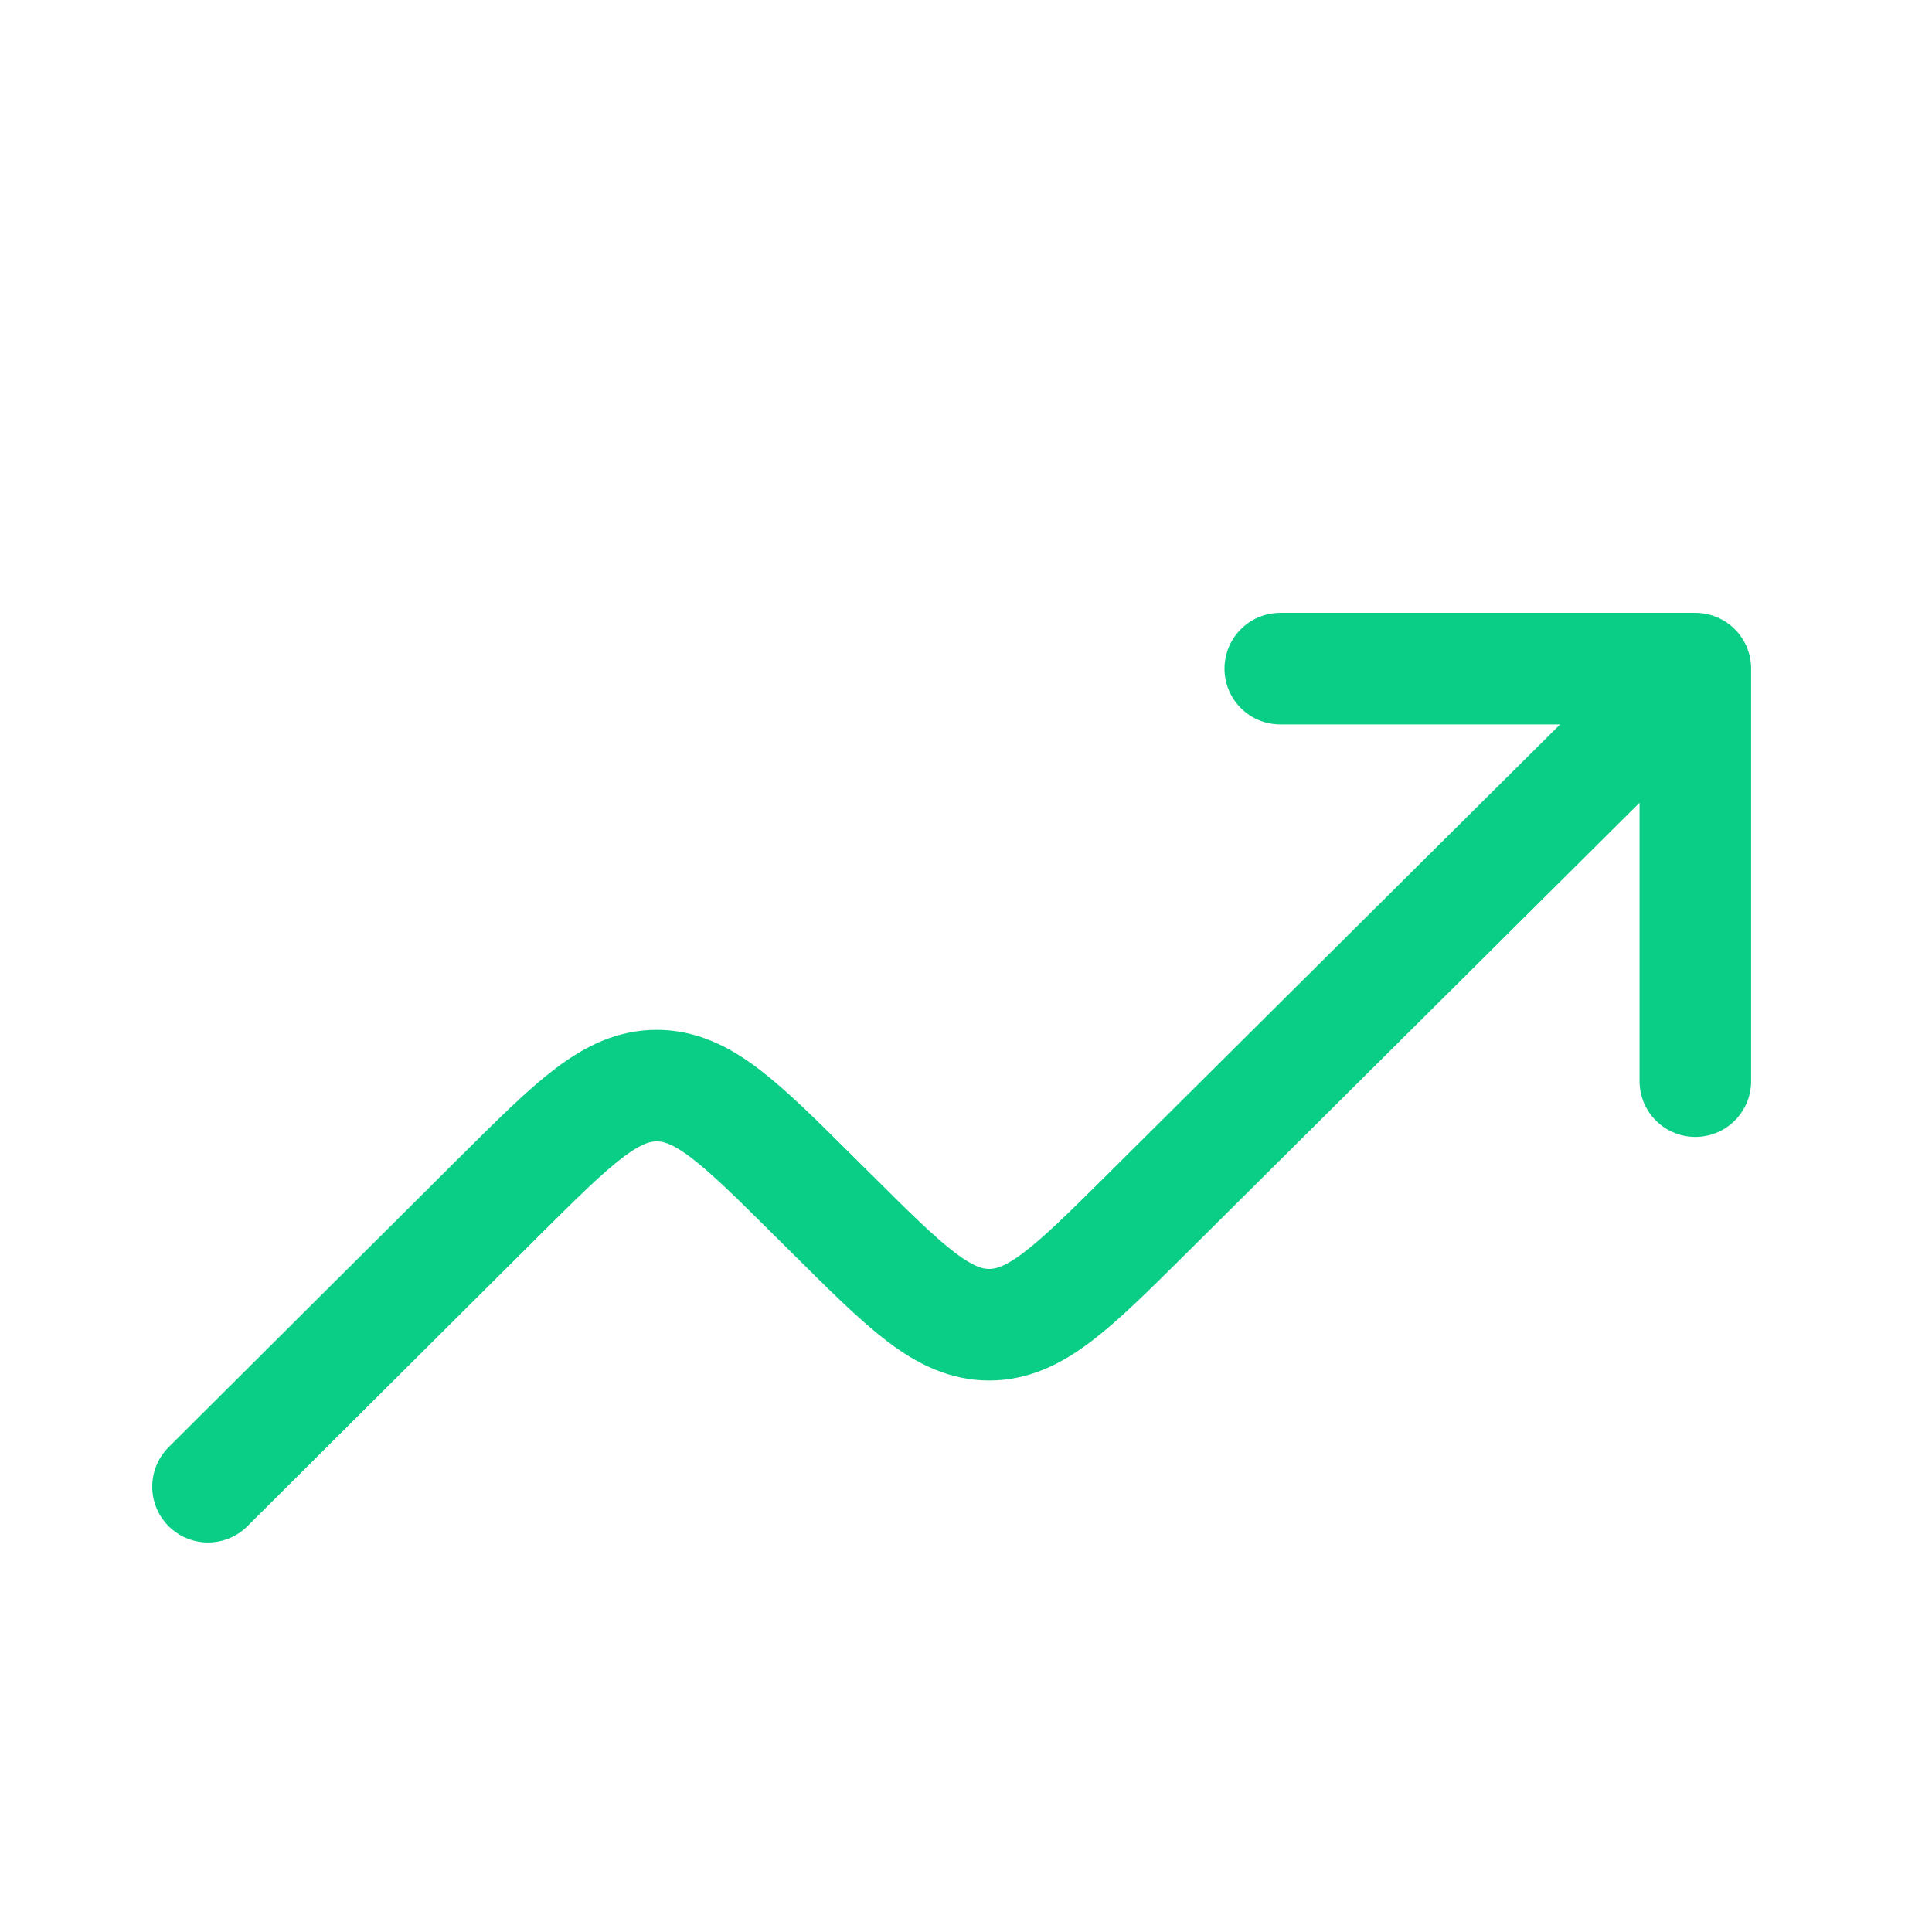 <svg width="12" height="12" viewBox="0 0 12 12" fill="none" xmlns="http://www.w3.org/2000/svg">
<g clip-path="url(#clip0_1_347)">
<path d="M10.53 4.153L7.122 7.541C6.661 7.999 6.43 8.228 6.144 8.228C5.859 8.228 5.628 7.999 5.168 7.541L5.057 7.431C4.596 6.972 4.365 6.743 4.079 6.743C3.793 6.743 3.563 6.973 3.102 7.431L1.292 9.234M10.53 4.153V6.715M10.53 4.153H7.952" stroke="#0ACD86" stroke-width="0.693" stroke-linecap="round" stroke-linejoin="round"/>
</g>
<defs>
<clipPath id="clip0_1_347">
<rect width="11.086" height="11.086" fill="white" transform="translate(0.368 0.919)"/>
</clipPath>
</defs>
</svg>
